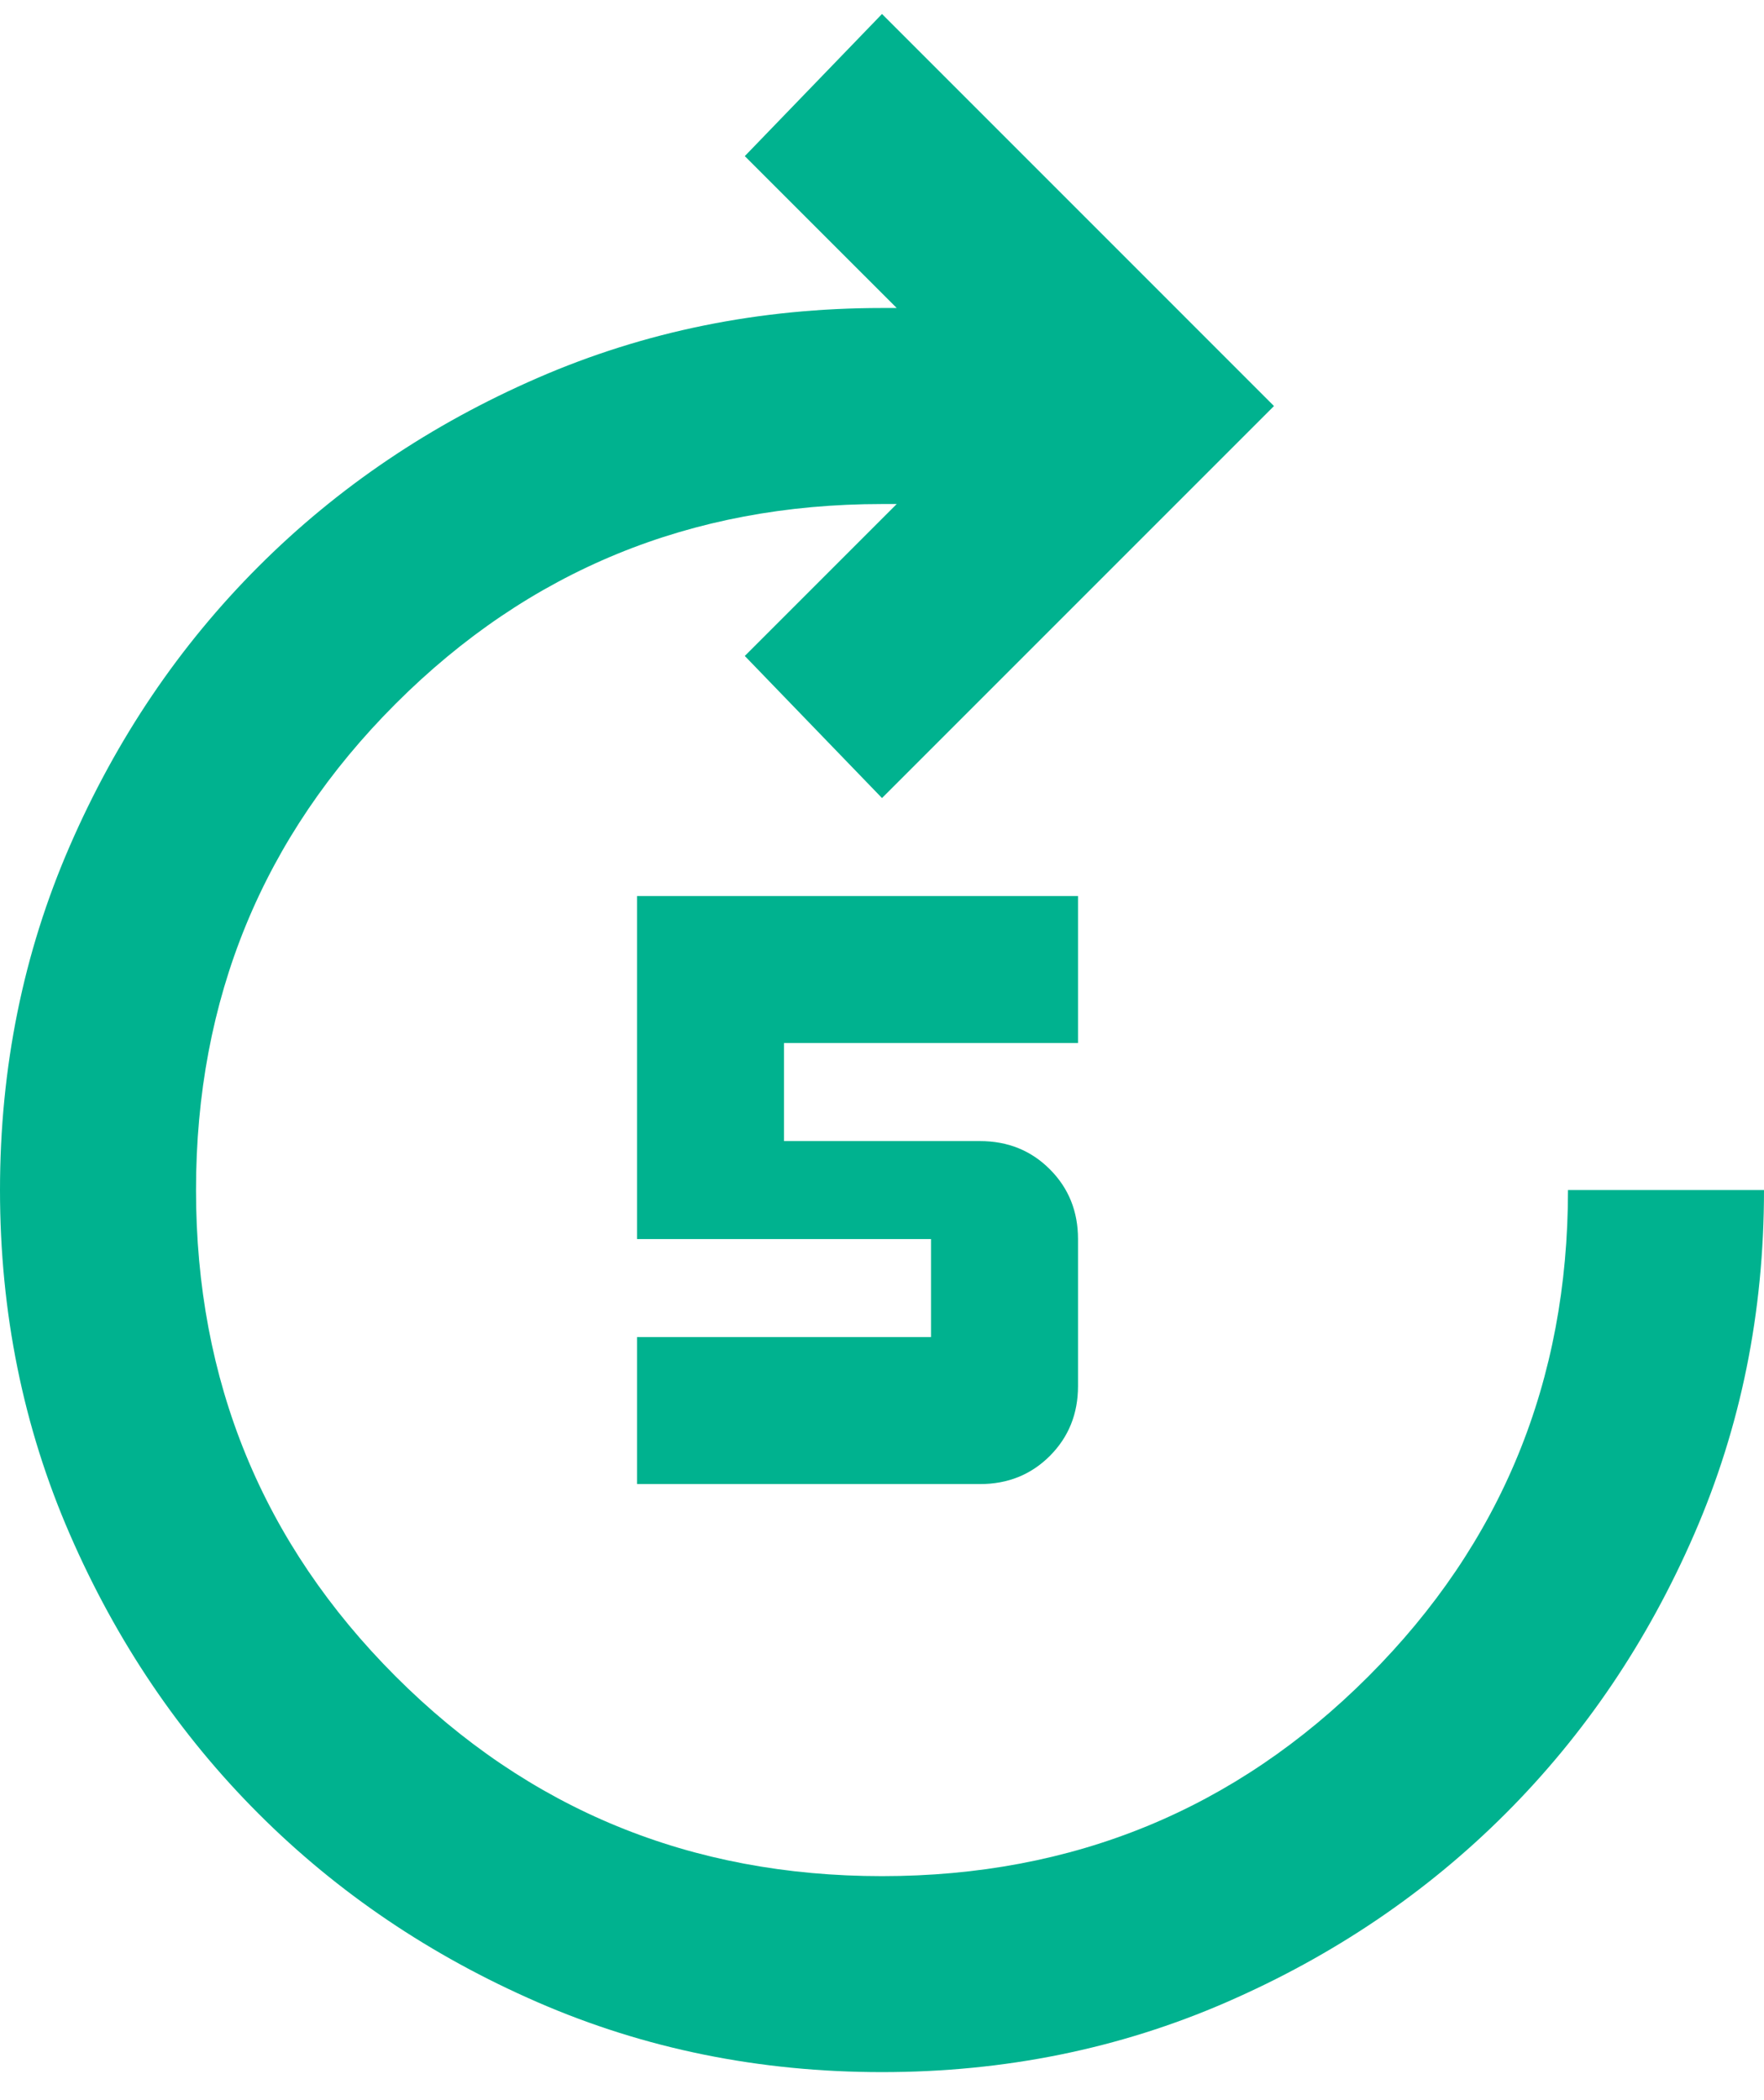<svg width="42" height="50" viewBox="0 0 42 50" fill="none" xmlns="http://www.w3.org/2000/svg">
<path d="M21 49.333C18.083 49.333 15.351 48.779 12.804 47.671C10.257 46.563 8.04 45.065 6.154 43.179C4.268 41.293 2.771 39.077 1.663 36.529C0.554 33.982 0 31.25 0 28.333C0 25.417 0.554 22.685 1.663 20.138C2.771 17.59 4.268 15.374 6.154 13.488C8.04 11.601 10.257 10.104 12.804 8.996C15.351 7.888 18.083 7.333 21 7.333H21.35L17.733 3.717L21 0.333L30.333 9.667L21 19L17.733 15.617L21.35 12H21C16.45 12 12.59 13.585 9.421 16.754C6.251 19.924 4.667 23.783 4.667 28.333C4.667 32.883 6.251 36.743 9.421 39.913C12.59 43.082 16.45 44.667 21 44.667C25.55 44.667 29.41 43.082 32.579 39.913C35.749 36.743 37.333 32.883 37.333 28.333H42C42 31.25 41.446 33.982 40.337 36.529C39.229 39.077 37.732 41.293 35.846 43.179C33.96 45.065 31.743 46.563 29.196 47.671C26.649 48.779 23.917 49.333 21 49.333ZM15.167 35.333V31.833H22.167V29.5H15.167V21.333H25.667V24.833H18.667V27.167H23.333C23.994 27.167 24.549 27.39 24.996 27.838C25.443 28.285 25.667 28.839 25.667 29.5V33C25.667 33.661 25.443 34.215 24.996 34.663C24.549 35.11 23.994 35.333 23.333 35.333H15.167Z" fill="#00B28F"/>
</svg>
